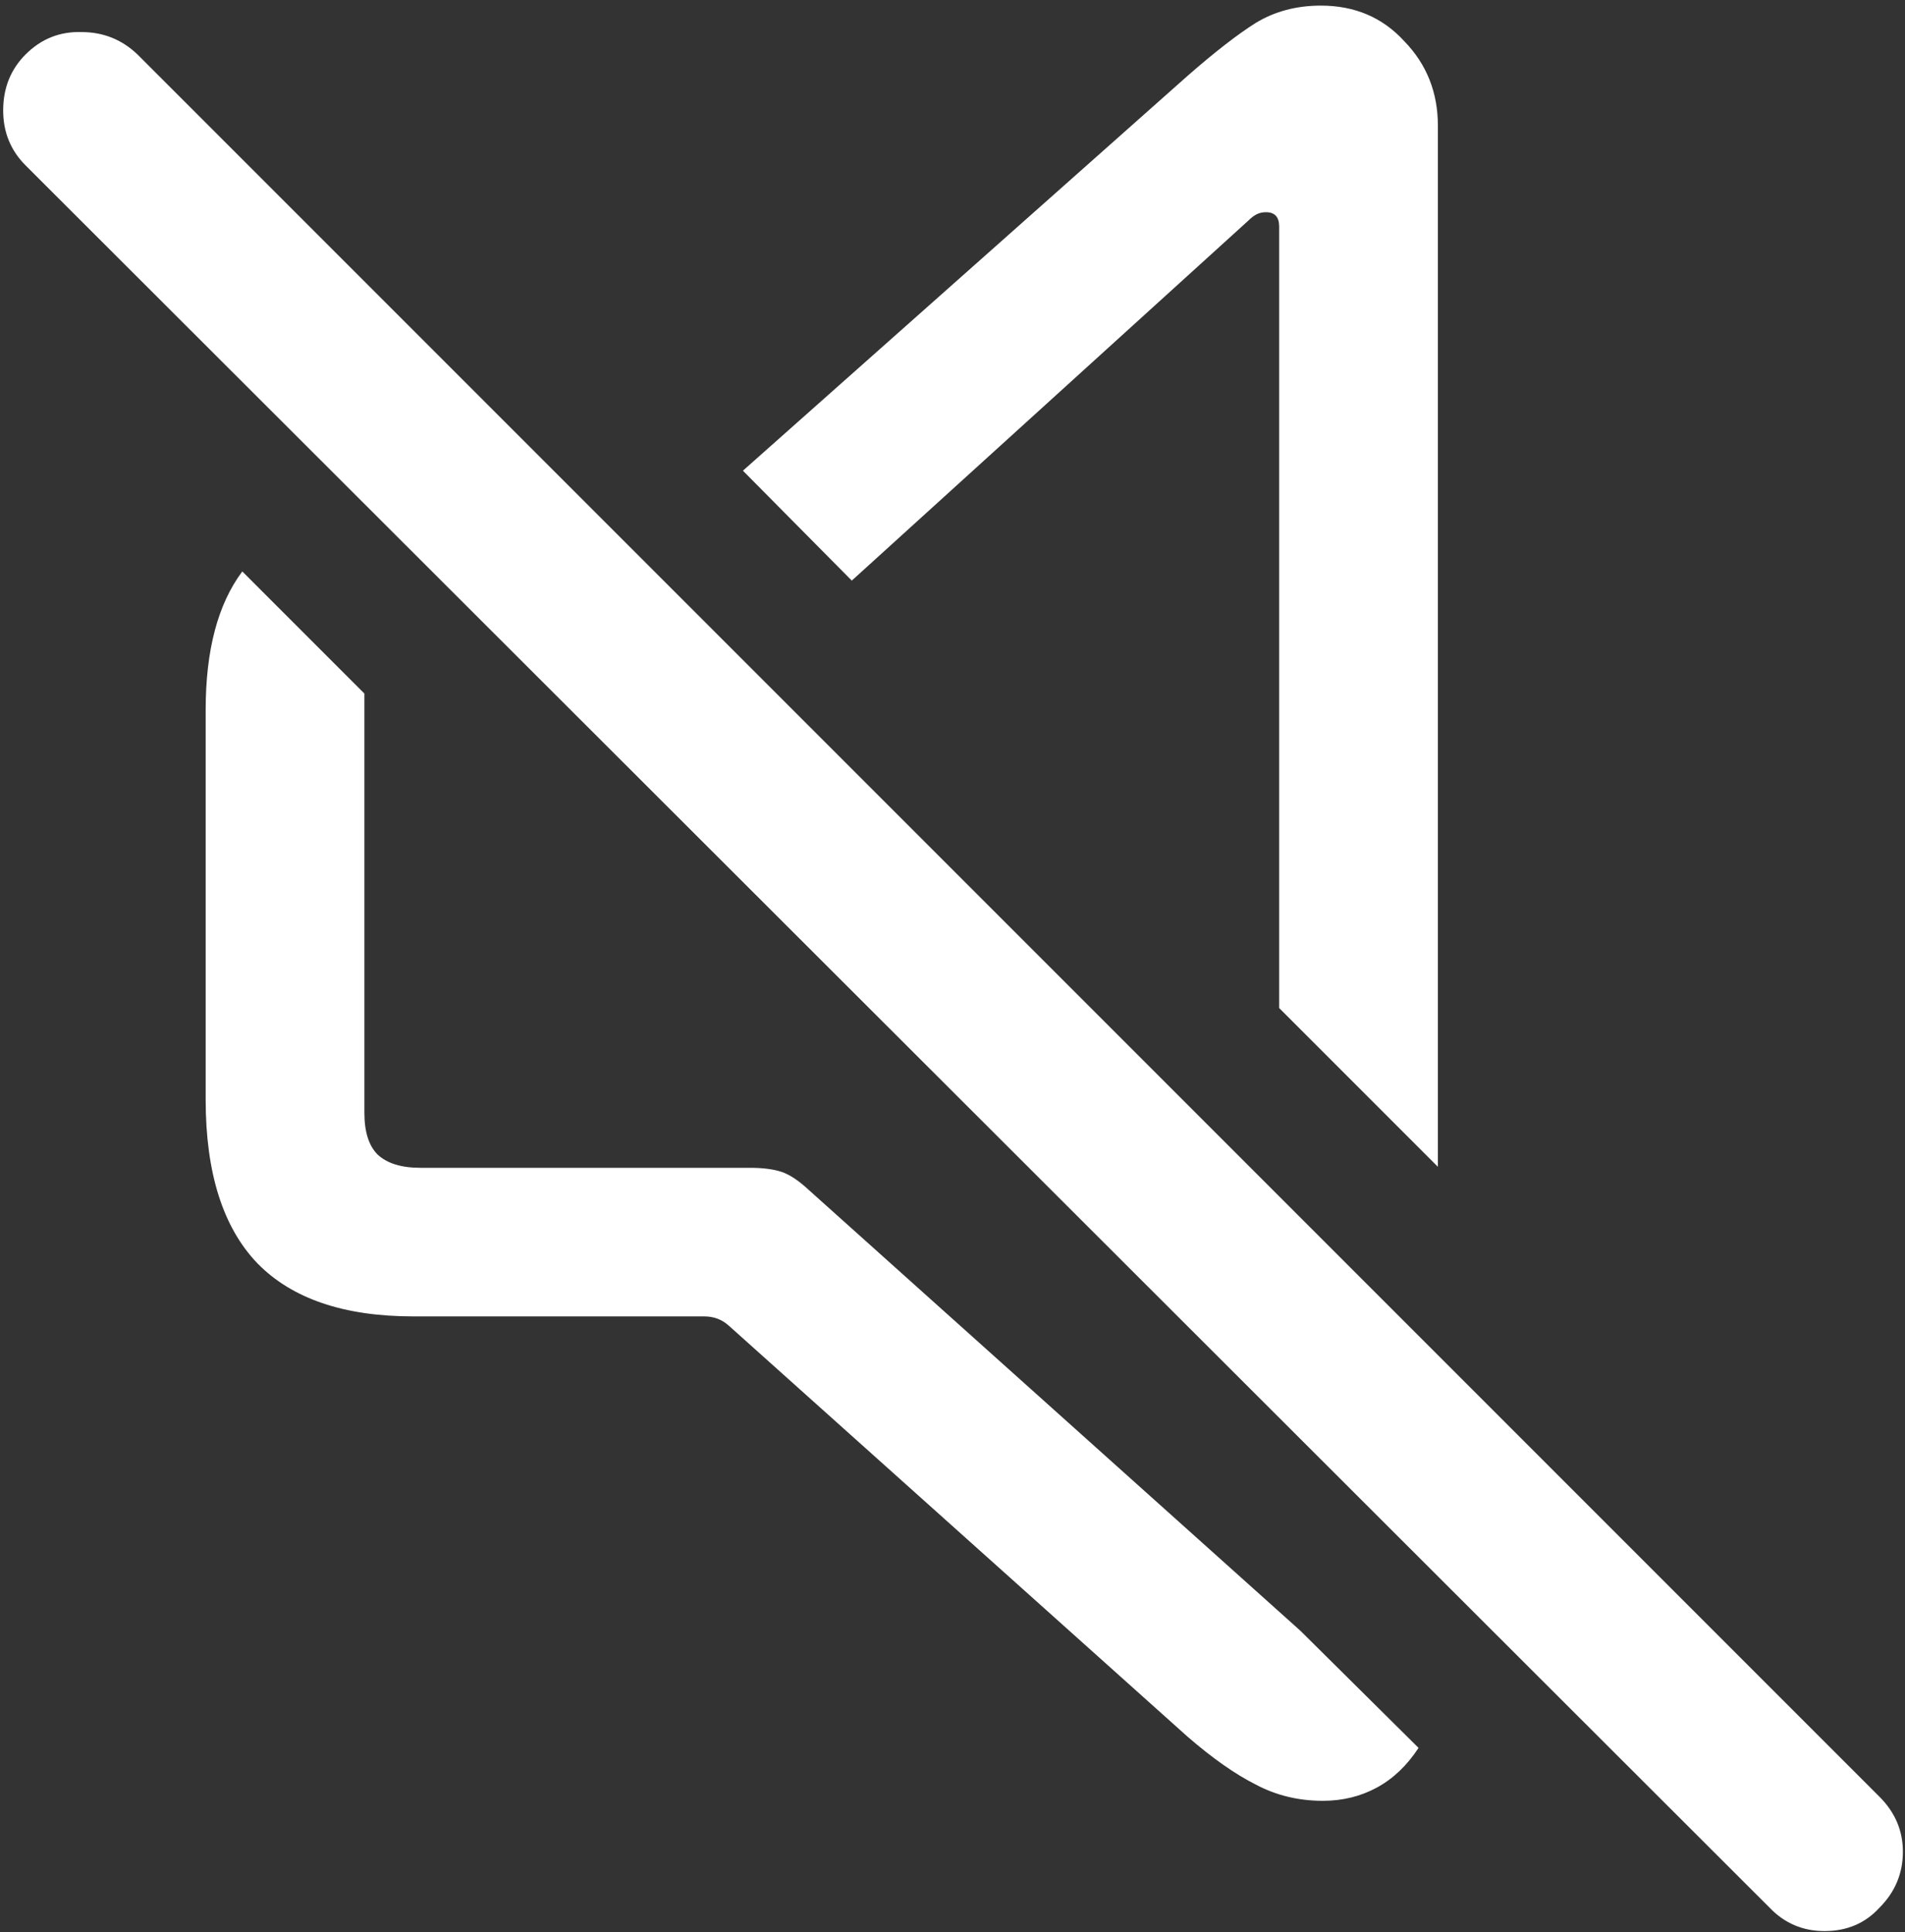 <svg width="213" height="216" viewBox="0 0 213 216" fill="none" xmlns="http://www.w3.org/2000/svg">
<rect x="0" y="0" width="213" height="216" fill="#333333" stroke="none"/>
<path d="M46.205 147.163C38.469 147.163 32.666 145.191 28.798 141.247C24.93 137.227 22.996 131.121 22.996 122.93V79.356C22.996 76.019 23.337 73.061 24.02 70.482C24.703 67.903 25.727 65.704 27.092 63.883L40.744 77.536V124.409C40.744 126.532 41.237 128.087 42.223 129.073C43.285 130.059 44.878 130.552 47.002 130.552H83.863C85.304 130.552 86.48 130.704 87.39 131.007C88.3 131.311 89.324 131.993 90.461 133.055L145.412 182.317L158.609 195.401C157.32 197.373 155.765 198.852 153.945 199.838C152.125 200.824 150.115 201.317 147.915 201.317C145.185 201.317 142.682 200.71 140.406 199.497C138.131 198.359 135.59 196.576 132.784 194.149L81.474 148.187C80.715 147.504 79.805 147.163 78.743 147.163H46.205ZM160.771 130.438L143.023 112.69V25.315C143.023 24.254 142.53 23.723 141.544 23.723C141.165 23.723 140.823 23.799 140.52 23.95C140.217 24.102 139.913 24.329 139.61 24.633L95.24 64.907L83.066 52.62L132.784 8.478C135.818 5.823 138.358 3.851 140.406 2.562C142.53 1.272 144.957 0.627 147.688 0.627C151.48 0.627 154.59 1.955 157.017 4.609C159.52 7.188 160.771 10.336 160.771 14.052V130.438ZM197.86 213.263L2.859 18.489C1.19 16.821 0.356 14.773 0.356 12.346C0.356 9.843 1.19 7.757 2.859 6.088C4.603 4.344 6.689 3.51 9.116 3.585C11.543 3.585 13.629 4.42 15.373 6.088L210.147 200.862C211.891 202.606 212.764 204.654 212.764 207.005C212.764 209.432 211.891 211.518 210.147 213.263C208.554 215.007 206.506 215.879 204.003 215.879C201.576 215.879 199.528 215.007 197.86 213.263Z" fill="white"/>
</svg>
